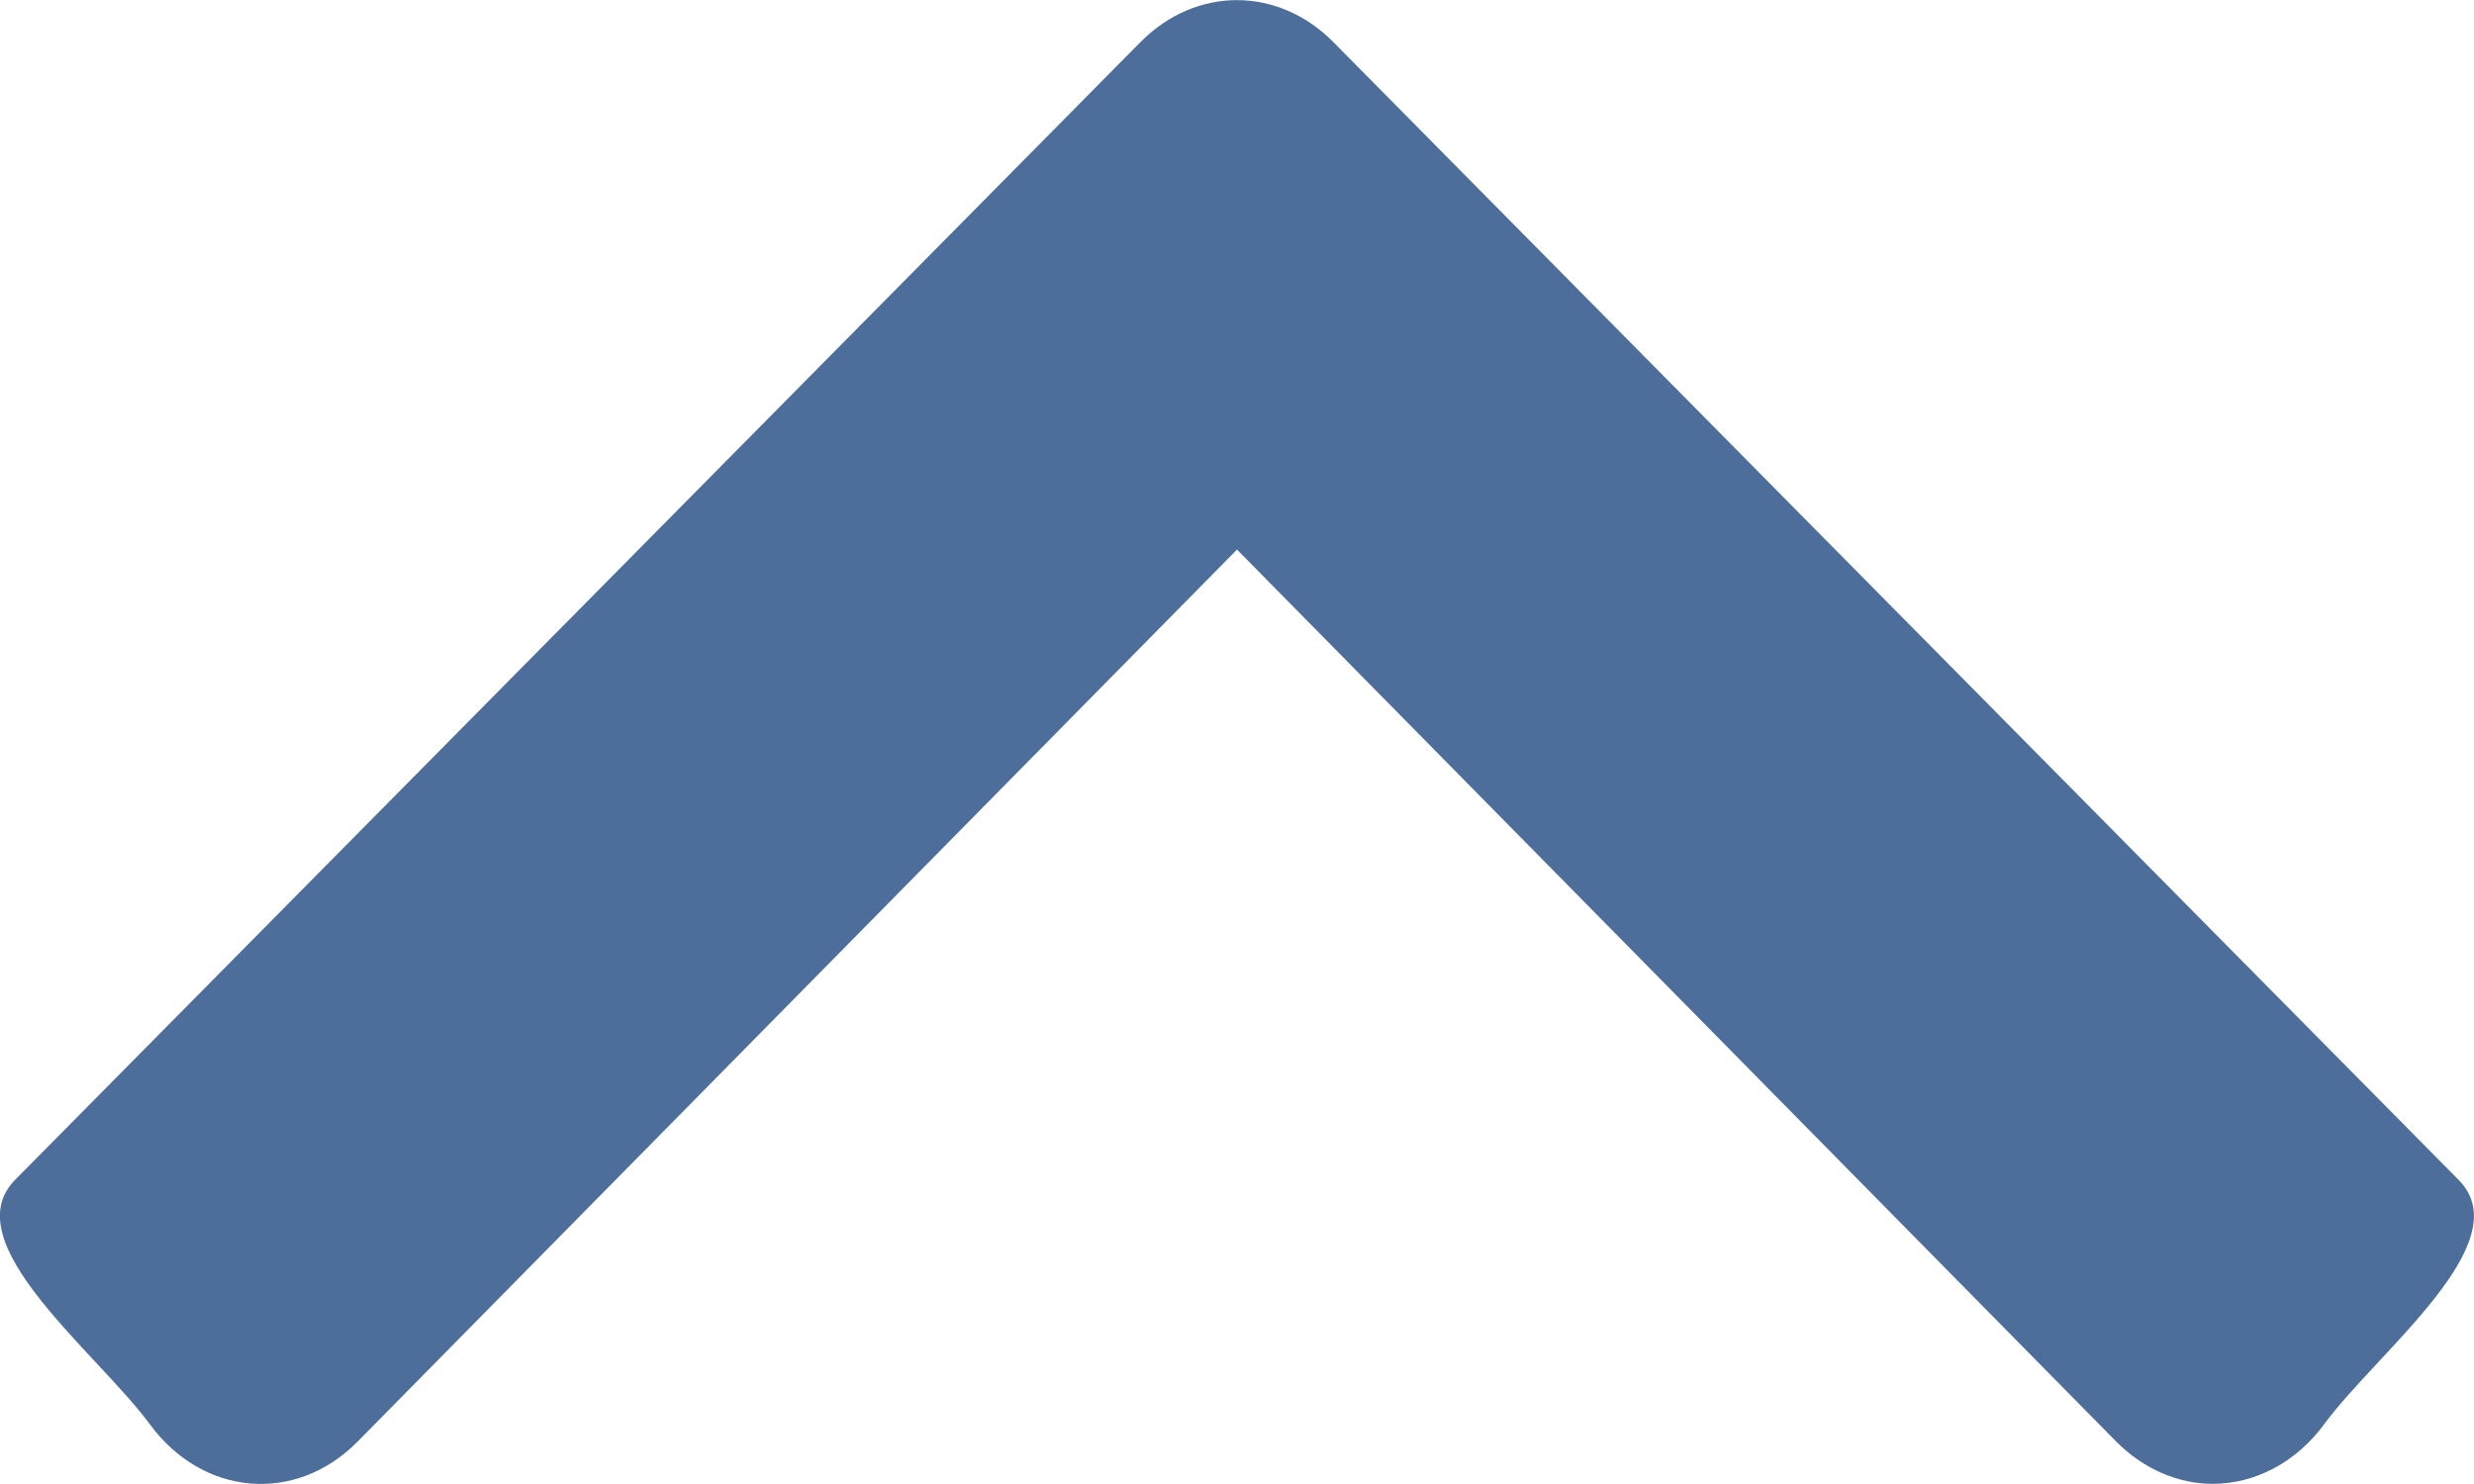 <?xml version="1.0" encoding="utf-8"?>
<!-- Generator: Adobe Illustrator 15.0.0, SVG Export Plug-In . SVG Version: 6.00 Build 0)  -->
<!DOCTYPE svg PUBLIC "-//W3C//DTD SVG 1.1//EN" "http://www.w3.org/Graphics/SVG/1.1/DTD/svg11.dtd">
<svg version="1.1" id="Layer_1" xmlns="http://www.w3.org/2000/svg" xmlns:xlink="http://www.w3.org/1999/xlink" x="0px" y="0px"
	 width="15px" height="9px" viewBox="0 0 15 9" enable-background="new 0 0 15 9" xml:space="preserve">
<path fill="#4D6D9A" d="M14.092,8.637c-0.169,0.23-0.416,0.362-0.677,0.362c-0.211,0-0.421-0.092-0.583-0.255L7.5,3.333L2.167,8.744
	C1.792,9.123,1.229,9.075,0.908,8.637C0.584,8.198-0.28,7.537,0.09,7.157l6.825-6.902c0.336-0.339,0.833-0.339,1.169,0l6.824,6.902
	C15.281,7.536,14.415,8.197,14.092,8.637L14.092,8.637z"/>
</svg>
